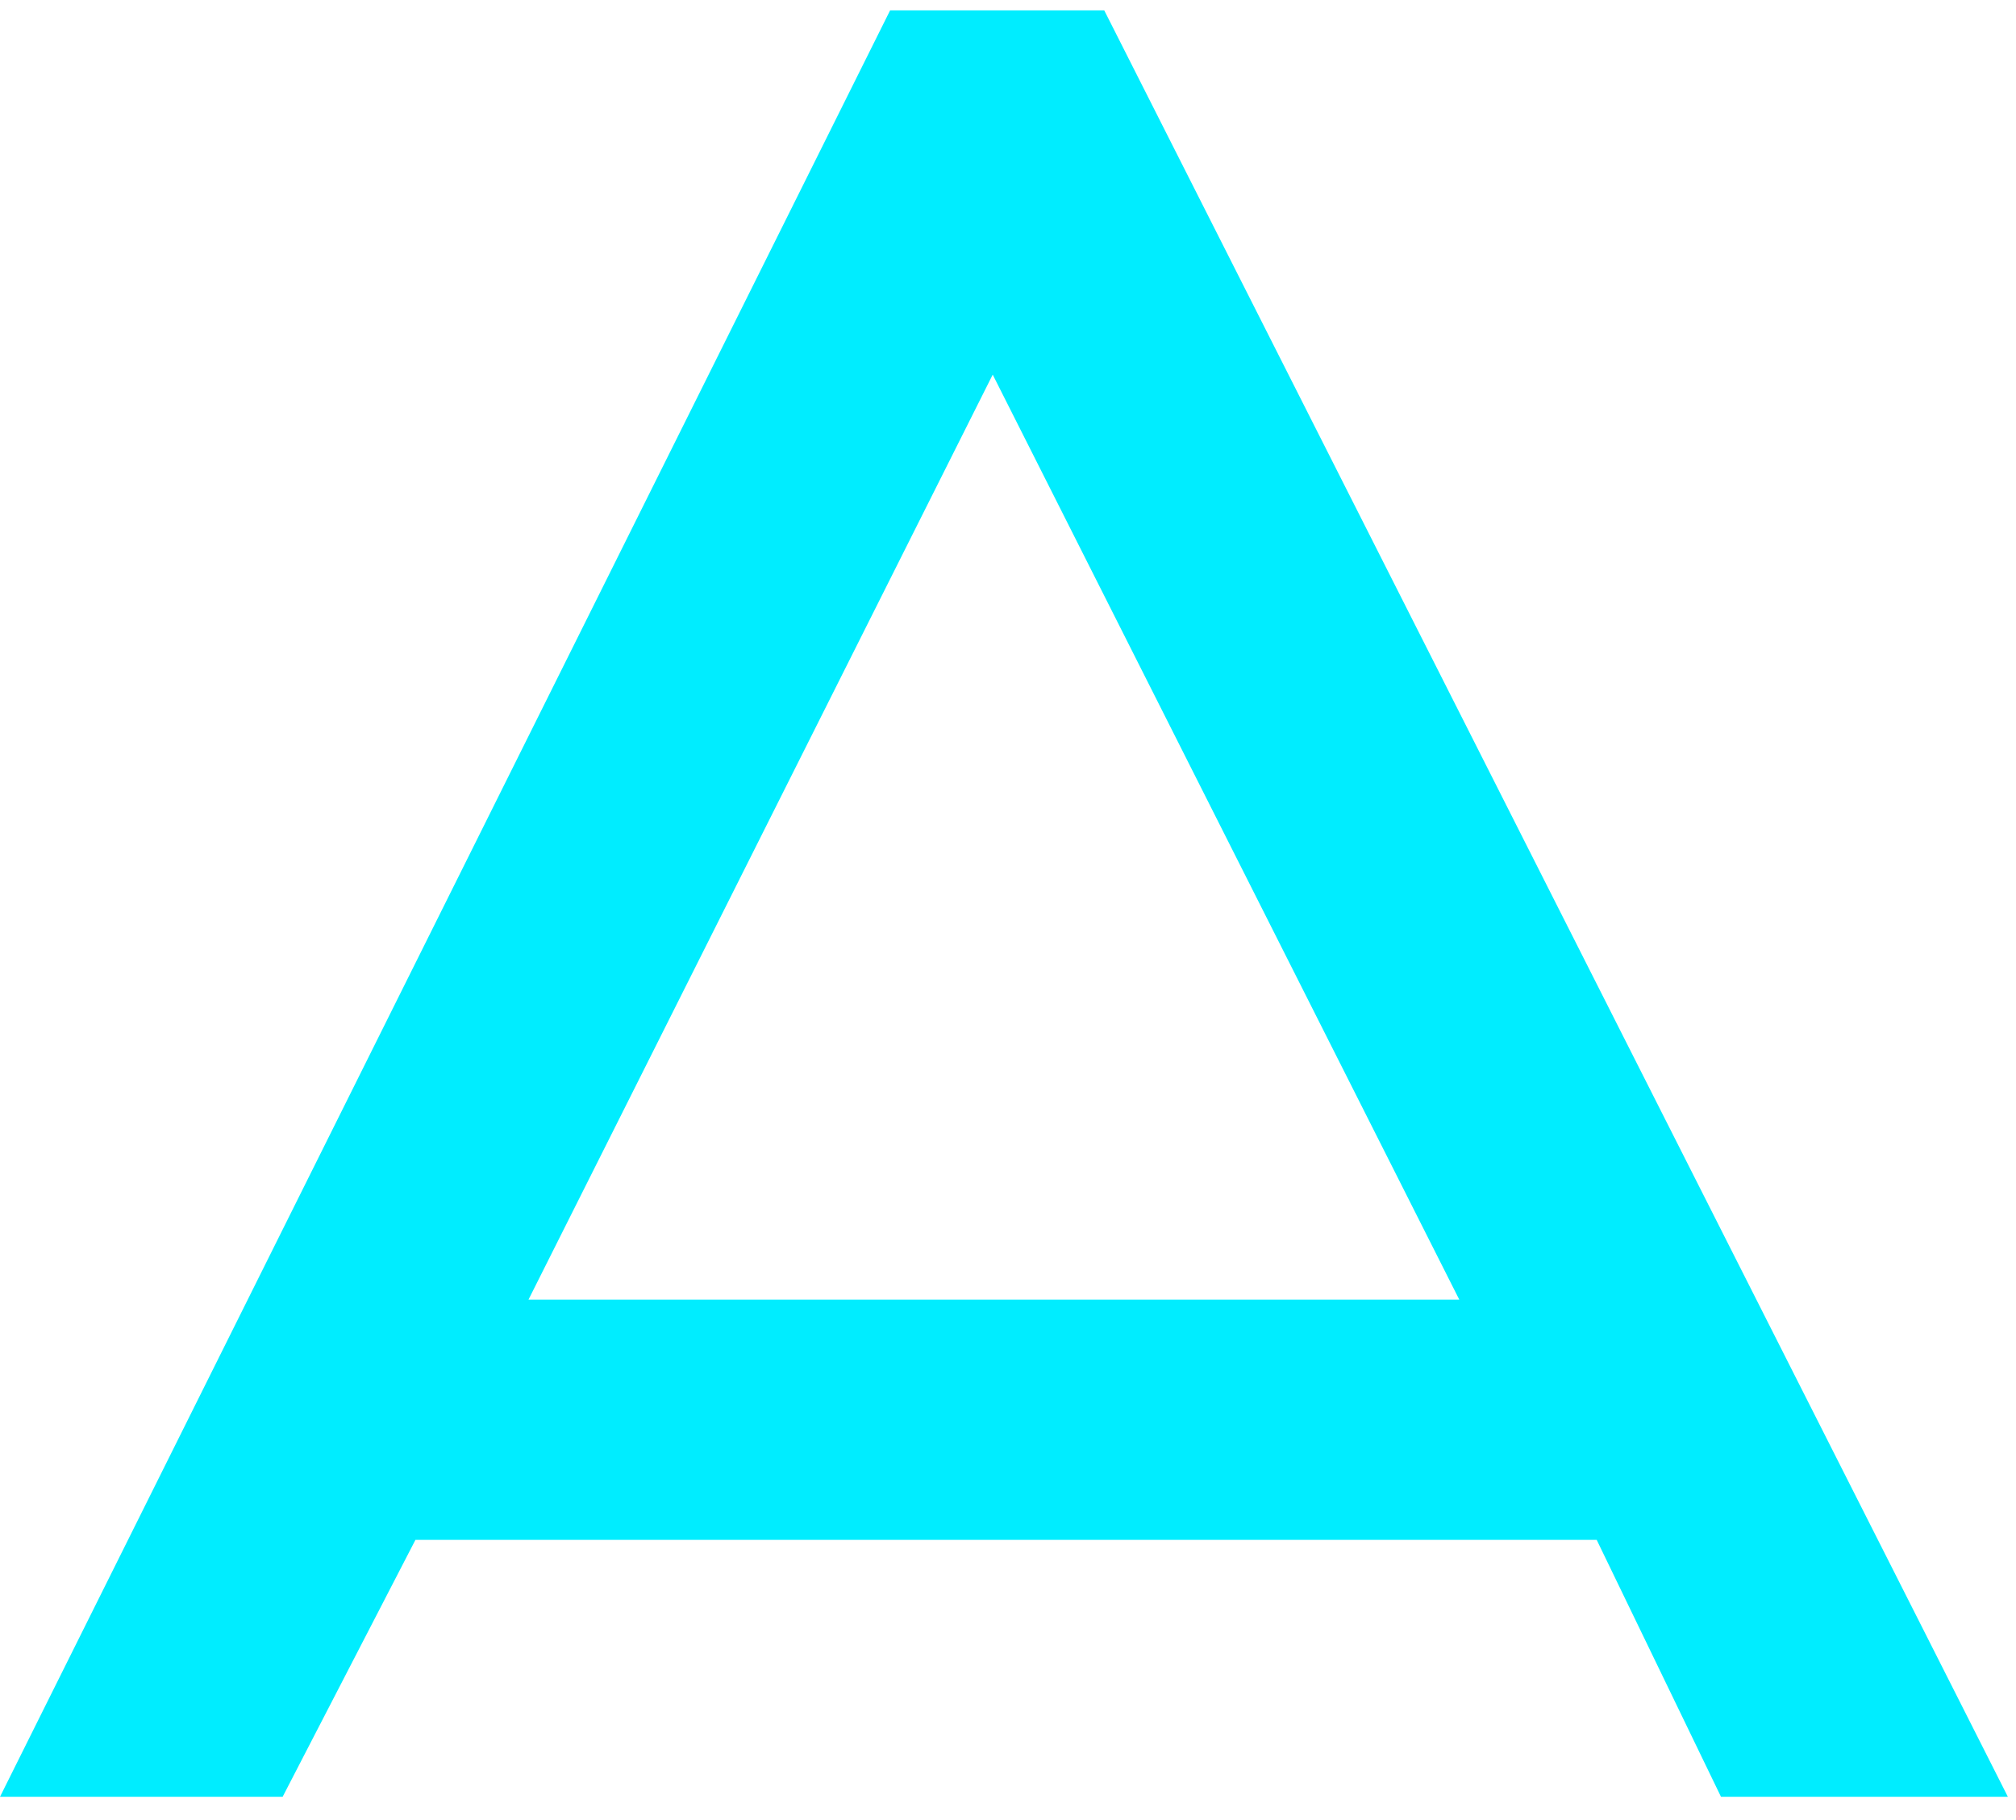 <svg xmlns="http://www.w3.org/2000/svg" width="72" height="65" viewBox="0 0 72 65" fill="none"><path id="Vector" d="M31.79 0.37L0 64.173H10.094L14.837 54.997H57.025L61.464 64.173H71.71L39.437 0.37H31.79ZM18.875 46.416L35.454 13.38L52.117 46.416H18.875Z" fill="#00EDFF"></path></svg>